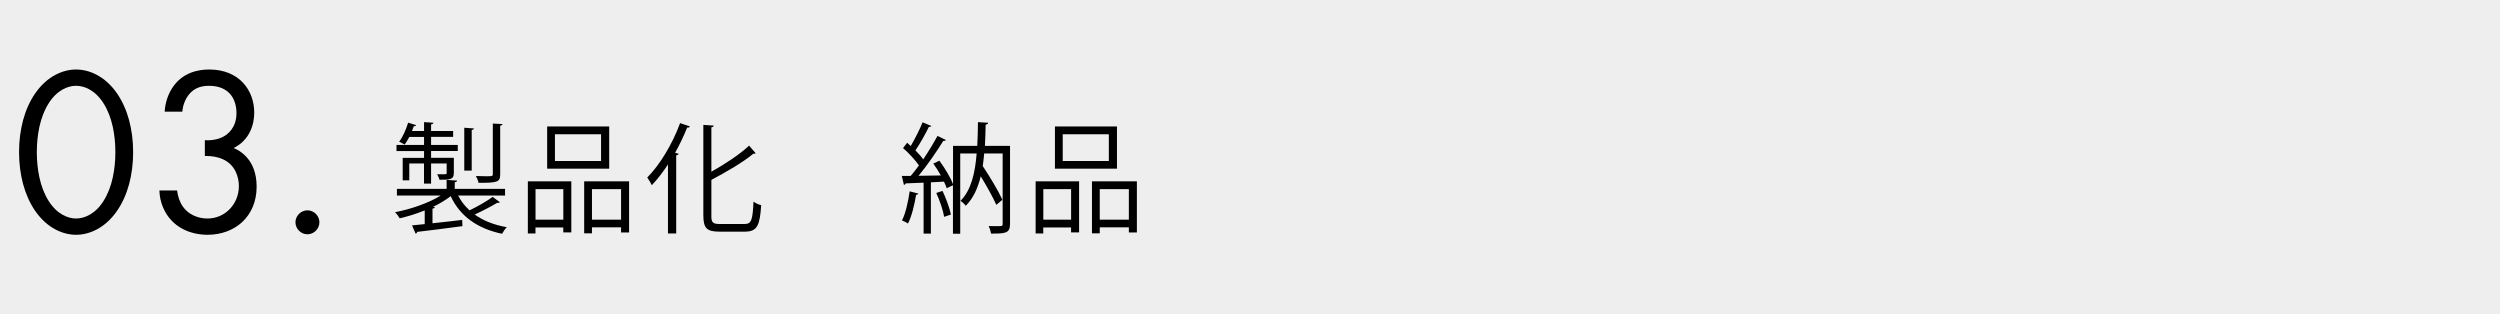 <?xml version="1.0" encoding="UTF-8"?><svg id="of3" xmlns="http://www.w3.org/2000/svg" viewBox="0 0 501 63"><defs><style>.cls-1,.cls-2{stroke-width:0px;}.cls-2{fill:#eee;}</style></defs><rect class="cls-2" width="501" height="63"/><path class="cls-1" d="m7.04,42.25c-2.11-3.07-3.22-7.2-3.22-11.76s1.1-8.69,3.22-11.76c2.45-3.55,5.66-4.8,8.21-4.8s5.76,1.25,8.21,4.8c2.11,3.07,3.22,7.2,3.22,11.76s-1.1,8.69-3.22,11.76c-2.45,3.55-5.66,4.8-8.21,4.8s-5.76-1.25-8.21-4.8Zm2.69-21.51c-1.73,2.74-2.35,6.38-2.35,9.75s.62,7.01,2.35,9.75c1.68,2.69,3.89,3.55,5.52,3.55s3.84-.86,5.52-3.55c1.73-2.74,2.35-6.38,2.35-9.75s-.62-7.01-2.35-9.75c-1.68-2.69-3.89-3.55-5.52-3.55s-3.84.86-5.52,3.55Z"/><path class="cls-1" d="m33,22.37c.1-1.78.67-3.41,1.49-4.7,2.11-3.31,5.52-3.74,7.44-3.74,6.05,0,9.02,4.22,9.02,8.64,0,2.3-.86,5.47-4.13,7.1,1.1.43,4.61,2.21,4.61,7.73,0,6-4.37,9.65-9.84,9.65-3.31,0-7.2-1.39-8.93-5.52-.48-1.15-.67-2.21-.72-3.36h3.55c.14,1.15.53,2.35,1.15,3.22,1.06,1.54,2.93,2.4,4.94,2.4,3.55,0,6.29-2.93,6.29-6.48,0-1.82-.72-4.27-3.17-5.38-1.01-.48-2.4-.72-3.65-.67v-3.17c1.25.1,2.64-.14,3.65-.67,1.01-.53,2.69-1.87,2.69-4.75s-1.54-5.47-5.47-5.47c-1.3,0-2.88.24-4.13,1.82-.62.82-1.15,2.02-1.25,3.36h-3.55Z"/><path class="cls-1" d="m61.61,42.15c1.3,0,2.4,1.1,2.4,2.4s-1.1,2.4-2.4,2.4-2.4-1.1-2.4-2.4,1.1-2.4,2.4-2.4Z"/><path class="cls-1" d="m91.82,39.2c.58,1.13,1.34,2.11,2.28,2.95,1.56-.74,3.48-1.85,4.63-2.69l1.44,1.06c-.1.12-.31.17-.53.12-1.18.72-3,1.66-4.51,2.35,1.73,1.25,3.89,2.09,6.43,2.54-.34.31-.72.91-.94,1.32-4.94-1.03-8.45-3.53-10.3-7.54-.98.77-2.21,1.49-3.53,2.14l.36.07c-.02.14-.17.26-.48.29v2.93c1.87-.19,3.94-.43,5.95-.67l.05,1.25c-3.34.46-6.86.89-9.07,1.15-.02.19-.14.31-.31.36l-.72-1.66,2.54-.26v-2.74c-1.66.67-3.41,1.22-5.02,1.58-.19-.36-.6-.94-.94-1.22,3.12-.6,6.74-1.82,9.15-3.34h-8.76v-1.34h9.96v-1.8l2.11.14c-.02.17-.17.29-.48.34v1.32h10.08v1.34h-9.41Zm-6.84-7.56v-1.37h-5.52v-1.22h5.52v-1.61h-2.95c-.31.58-.62,1.1-.94,1.54-.26-.17-.74-.43-1.1-.58.72-.94,1.37-2.4,1.8-3.82l1.61.5c-.07.17-.24.22-.46.19-.12.31-.24.65-.38.98h2.42v-1.78l1.87.12c-.02.17-.14.29-.46.34v1.32h4.42v1.18h-4.42v1.61h5.35v1.22h-5.35v1.37h4.56v3.02c0,1.34-.74,1.37-2.88,1.37-.07-.36-.31-.79-.46-1.1h1.3c.55,0,.6,0,.6-.26v-1.9h-3.12v4.03h-1.42v-4.03h-2.95v3.38h-1.32v-4.51h4.27Zm10.01-5.9c-.02.14-.14.26-.46.31v8.14h-1.49v-8.59l1.94.14Zm5.71-.89c-.02.17-.14.29-.46.34v9.67c0,1.63-.46,1.78-4.34,1.78-.07-.41-.31-.98-.53-1.37.79.02,1.54.05,2.09.05,1.15,0,1.3,0,1.3-.46v-10.1l1.94.1Z"/><path class="cls-1" d="m105.78,46.78v-10.44h8.71v10.23h-1.61v-.98h-5.57v1.2h-1.54Zm7.11-8.88h-5.57v6.12h5.57v-6.12Zm9.19-12.55v8.45h-12.43v-8.45h12.43Zm-1.63,6.91v-5.35h-9.24v5.35h9.24Zm-3.38,4.08h9v10.25h-1.61v-1.03h-5.83v1.2h-1.56v-10.42Zm1.56,7.68h5.83v-6.12h-5.83v6.12Z"/><path class="cls-1" d="m133.86,46.81v-13.85c-1.03,1.56-2.11,2.98-3.24,4.15-.19-.41-.62-1.15-.91-1.54,2.5-2.5,5.04-6.7,6.58-10.9l1.97.67c-.1.22-.31.26-.55.22-.7,1.73-1.51,3.43-2.42,5.06l.7.19c-.05.17-.17.29-.48.31v15.67h-1.63Zm8.69-3.58c0,1.34.29,1.66,1.68,1.66h5.02c1.37,0,1.58-.91,1.75-4.49.41.31,1.06.62,1.54.72-.26,3.94-.74,5.3-3.22,5.3h-5.18c-2.47,0-3.19-.67-3.19-3.24v-18.15l2.09.14c-.02.17-.14.29-.48.34v8.9c2.83-1.58,5.76-3.53,7.56-5.23l1.32,1.54c-.1.07-.26.12-.46.07-2.02,1.7-5.33,3.62-8.42,5.26v7.18Z"/><path class="cls-1" d="m202.41,29.24v15.67c0,1.87-1.01,1.9-3.79,1.9-.07-.41-.29-1.1-.5-1.51.55,0,1.08.02,1.51.02,1.22,0,1.3,0,1.3-.41v-14.16h-3.7c-.07.86-.17,1.7-.29,2.52,1.46,2.21,3.14,4.99,3.94,6.77l-1.22,1.01c-.67-1.51-1.9-3.74-3.12-5.71-.58,2.35-1.49,4.39-3,5.9-.22-.31-.7-.77-1.06-.98,2.11-2.11,2.93-5.52,3.24-9.5h-3.29v16.08h-1.46v-9.72l-1.25.6c-.12-.38-.31-.84-.55-1.32l-2.62.14v10.27h-1.46v-10.2c-1.37.05-2.62.12-3.6.14-.02.19-.17.26-.34.31l-.43-1.8h1.78c.53-.62,1.1-1.34,1.66-2.11-.74-1.08-2.04-2.47-3.19-3.48l.82-1.06c.24.19.48.41.72.65.84-1.42,1.82-3.36,2.38-4.75l1.75.74c-.1.14-.24.19-.5.19-.67,1.39-1.78,3.36-2.69,4.7.62.62,1.18,1.25,1.56,1.8,1.08-1.61,2.11-3.31,2.86-4.7l1.7.82c-.1.12-.29.19-.55.19-1.25,2.04-3.22,4.9-4.94,6.98l4.46-.07c-.46-.82-.98-1.66-1.51-2.38l1.22-.58c1.08,1.46,2.26,3.41,2.74,4.73v-7.7h4.85c.1-1.54.12-3.12.14-4.75l2.04.12c-.02.22-.17.34-.5.38-.02,1.44-.07,2.86-.14,4.25h5.06Zm-18.36,9.55c-.05.14-.19.24-.46.24-.34,2.04-.89,4.34-1.63,5.76-.31-.22-.84-.46-1.2-.62.7-1.34,1.22-3.65,1.54-5.83l1.75.46Zm5.16,4.66c-.22-1.3-.89-3.29-1.58-4.78l1.25-.41c.72,1.51,1.42,3.43,1.68,4.73l-1.34.46Z"/><path class="cls-1" d="m207.54,46.78v-10.44h8.71v10.23h-1.61v-.98h-5.57v1.2h-1.54Zm7.11-8.88h-5.57v6.12h5.57v-6.12Zm9.19-12.55v8.45h-12.43v-8.45h12.43Zm-1.63,6.91v-5.35h-9.24v5.35h9.24Zm-3.38,4.08h9v10.25h-1.61v-1.03h-5.83v1.2h-1.56v-10.42Zm1.56,7.68h5.83v-6.12h-5.83v6.12Z"/></svg>
